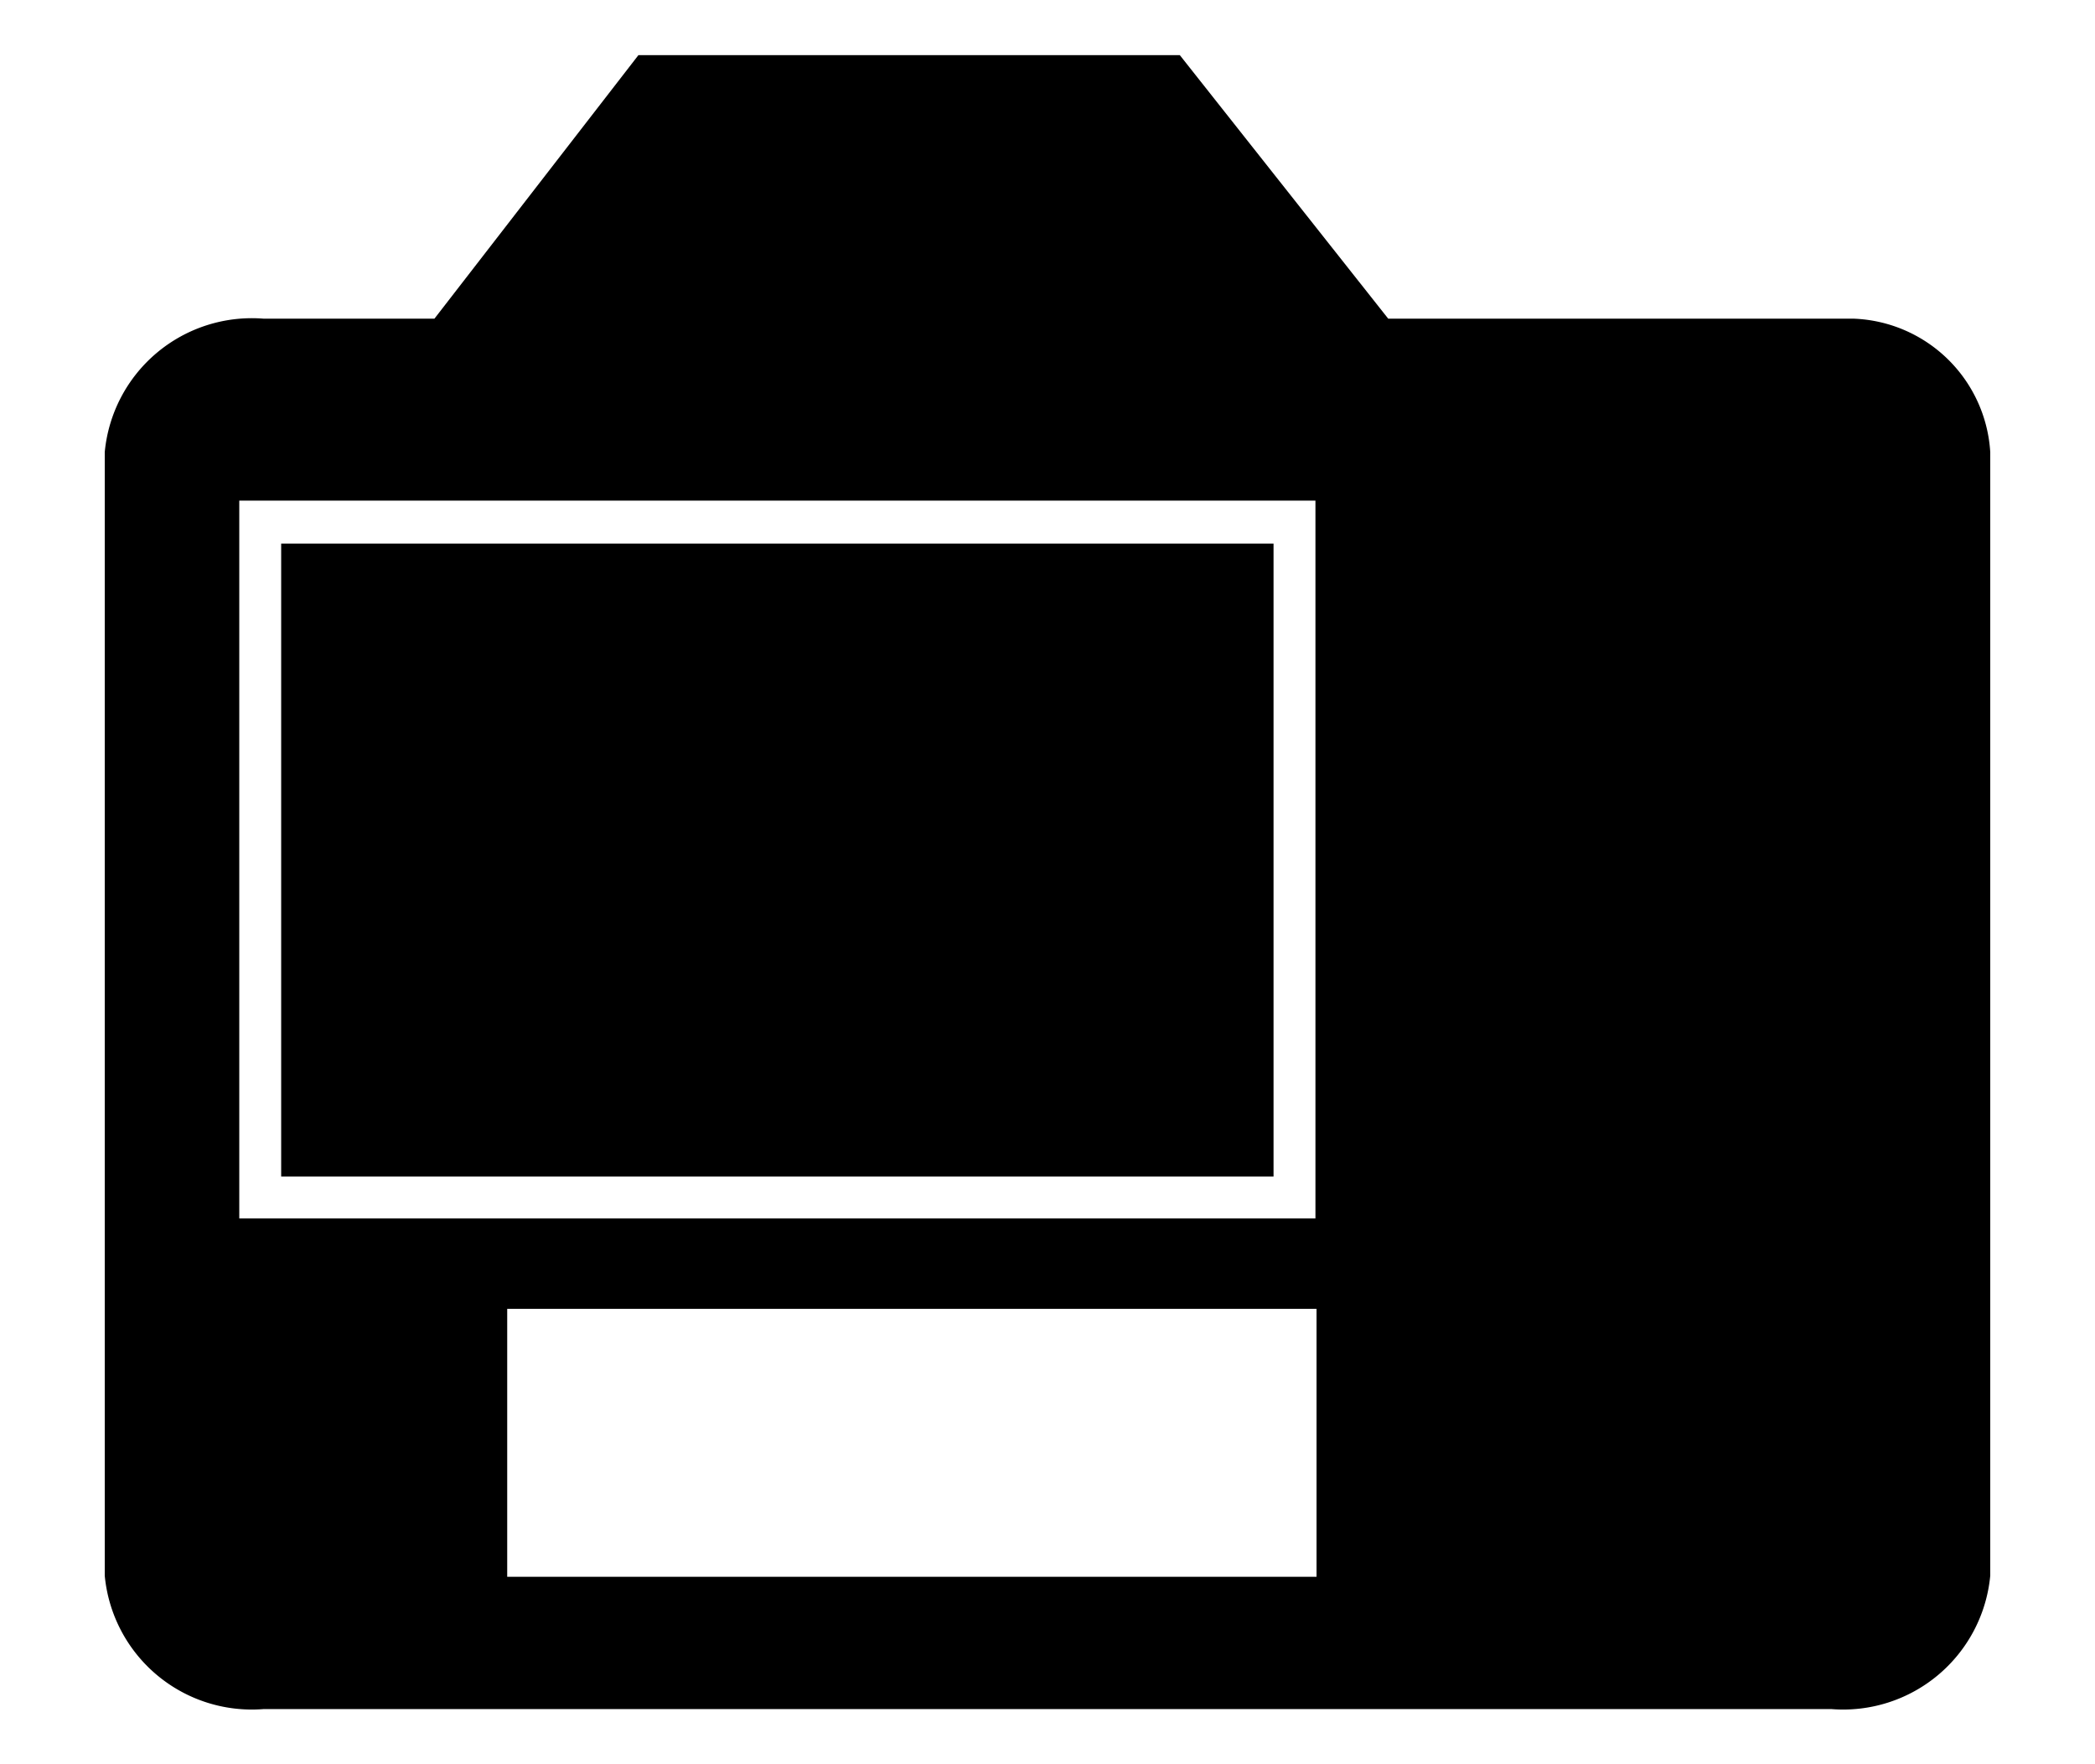 <svg id="レイヤー_1" data-name="レイヤー 1" xmlns="http://www.w3.org/2000/svg" width="19" height="16" viewBox="0 0 19 16">
  <defs>
    <style>
      .cls-1 {
        fill: none;
      }
    </style>
  </defs>
  <title>icon_rear-lcd-panel</title>
  <path d="M16.81,2.89H12.59L10.7,0.5H5.79L3.94,2.89H2.39A1.34,1.34,0,0,0,.95,4.1V14.29A1.34,1.34,0,0,0,2.39,15.5H16.61a1.34,1.34,0,0,0,1.44-1.21V4.1A1.29,1.29,0,0,0,16.81,2.89ZM2.17,11.06V4.54h9.76v6.51H2.17Zm9.77,3.24H4.6V11.87h7.34V14.3ZM2.55,10.67h9V4.93h-9v5.74Z"/>
  <rect class="cls-1" width="19" height="16"/>
</svg>
